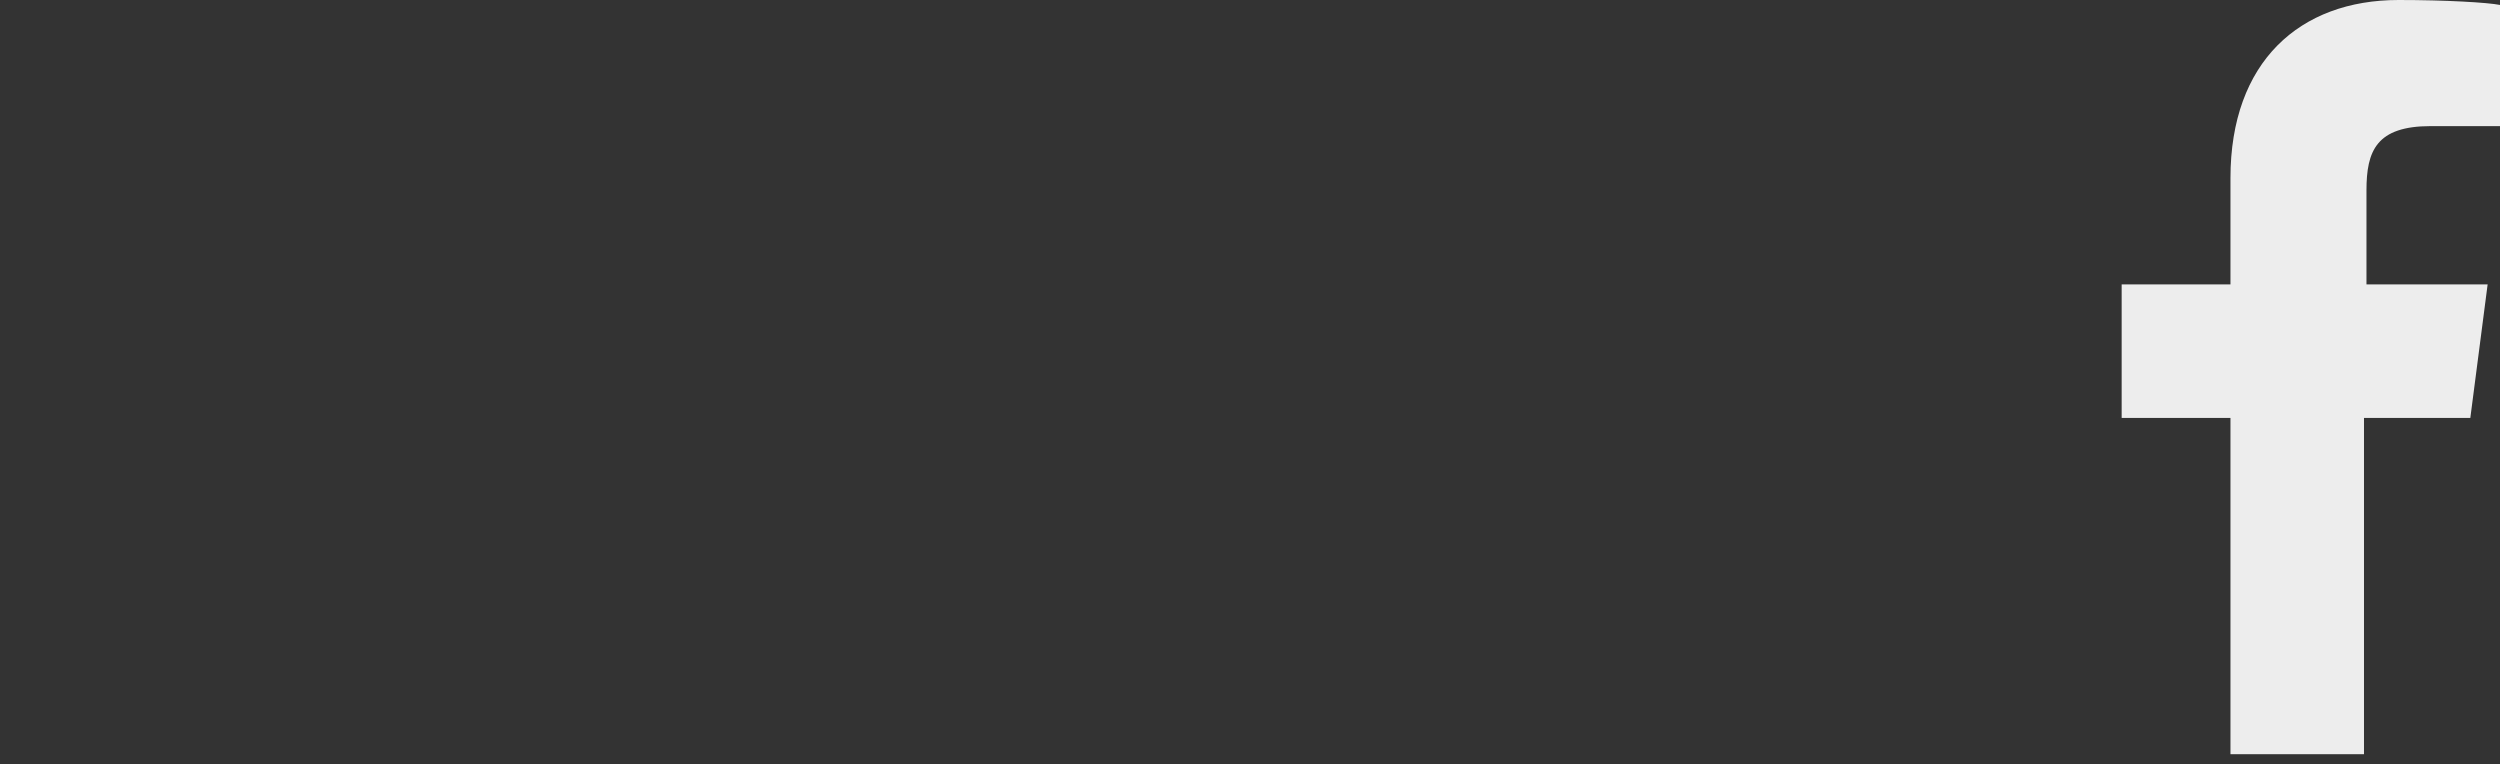 <?xml version="1.0" encoding="UTF-8"?> <!-- Generator: Adobe Illustrator 24.1.0, SVG Export Plug-In . SVG Version: 6.00 Build 0) --> <svg xmlns="http://www.w3.org/2000/svg" xmlns:xlink="http://www.w3.org/1999/xlink" id="Layer_1" x="0px" y="0px" viewBox="0 0 101.1 30.9" style="enable-background:new 0 0 101.1 30.9;" xml:space="preserve"><rect x="0" y="0" width="101.1" height="30.9" fill="#333333" stroke="none"/> <style type="text/css"> .st0{fill:#EDEDED;} </style> <path class="st0" d="M98.3,5.1h2.8V0.2C100.6,0.1,98.9,0,97,0c-4,0-6.8,2.5-6.8,7.2v4.3h-4.4v5.4h4.4v13.6h5.4V16.9h4.3l0.7-5.4 h-4.9V7.7C95.7,6.1,96.1,5.1,98.3,5.1z"></path> </svg> 
